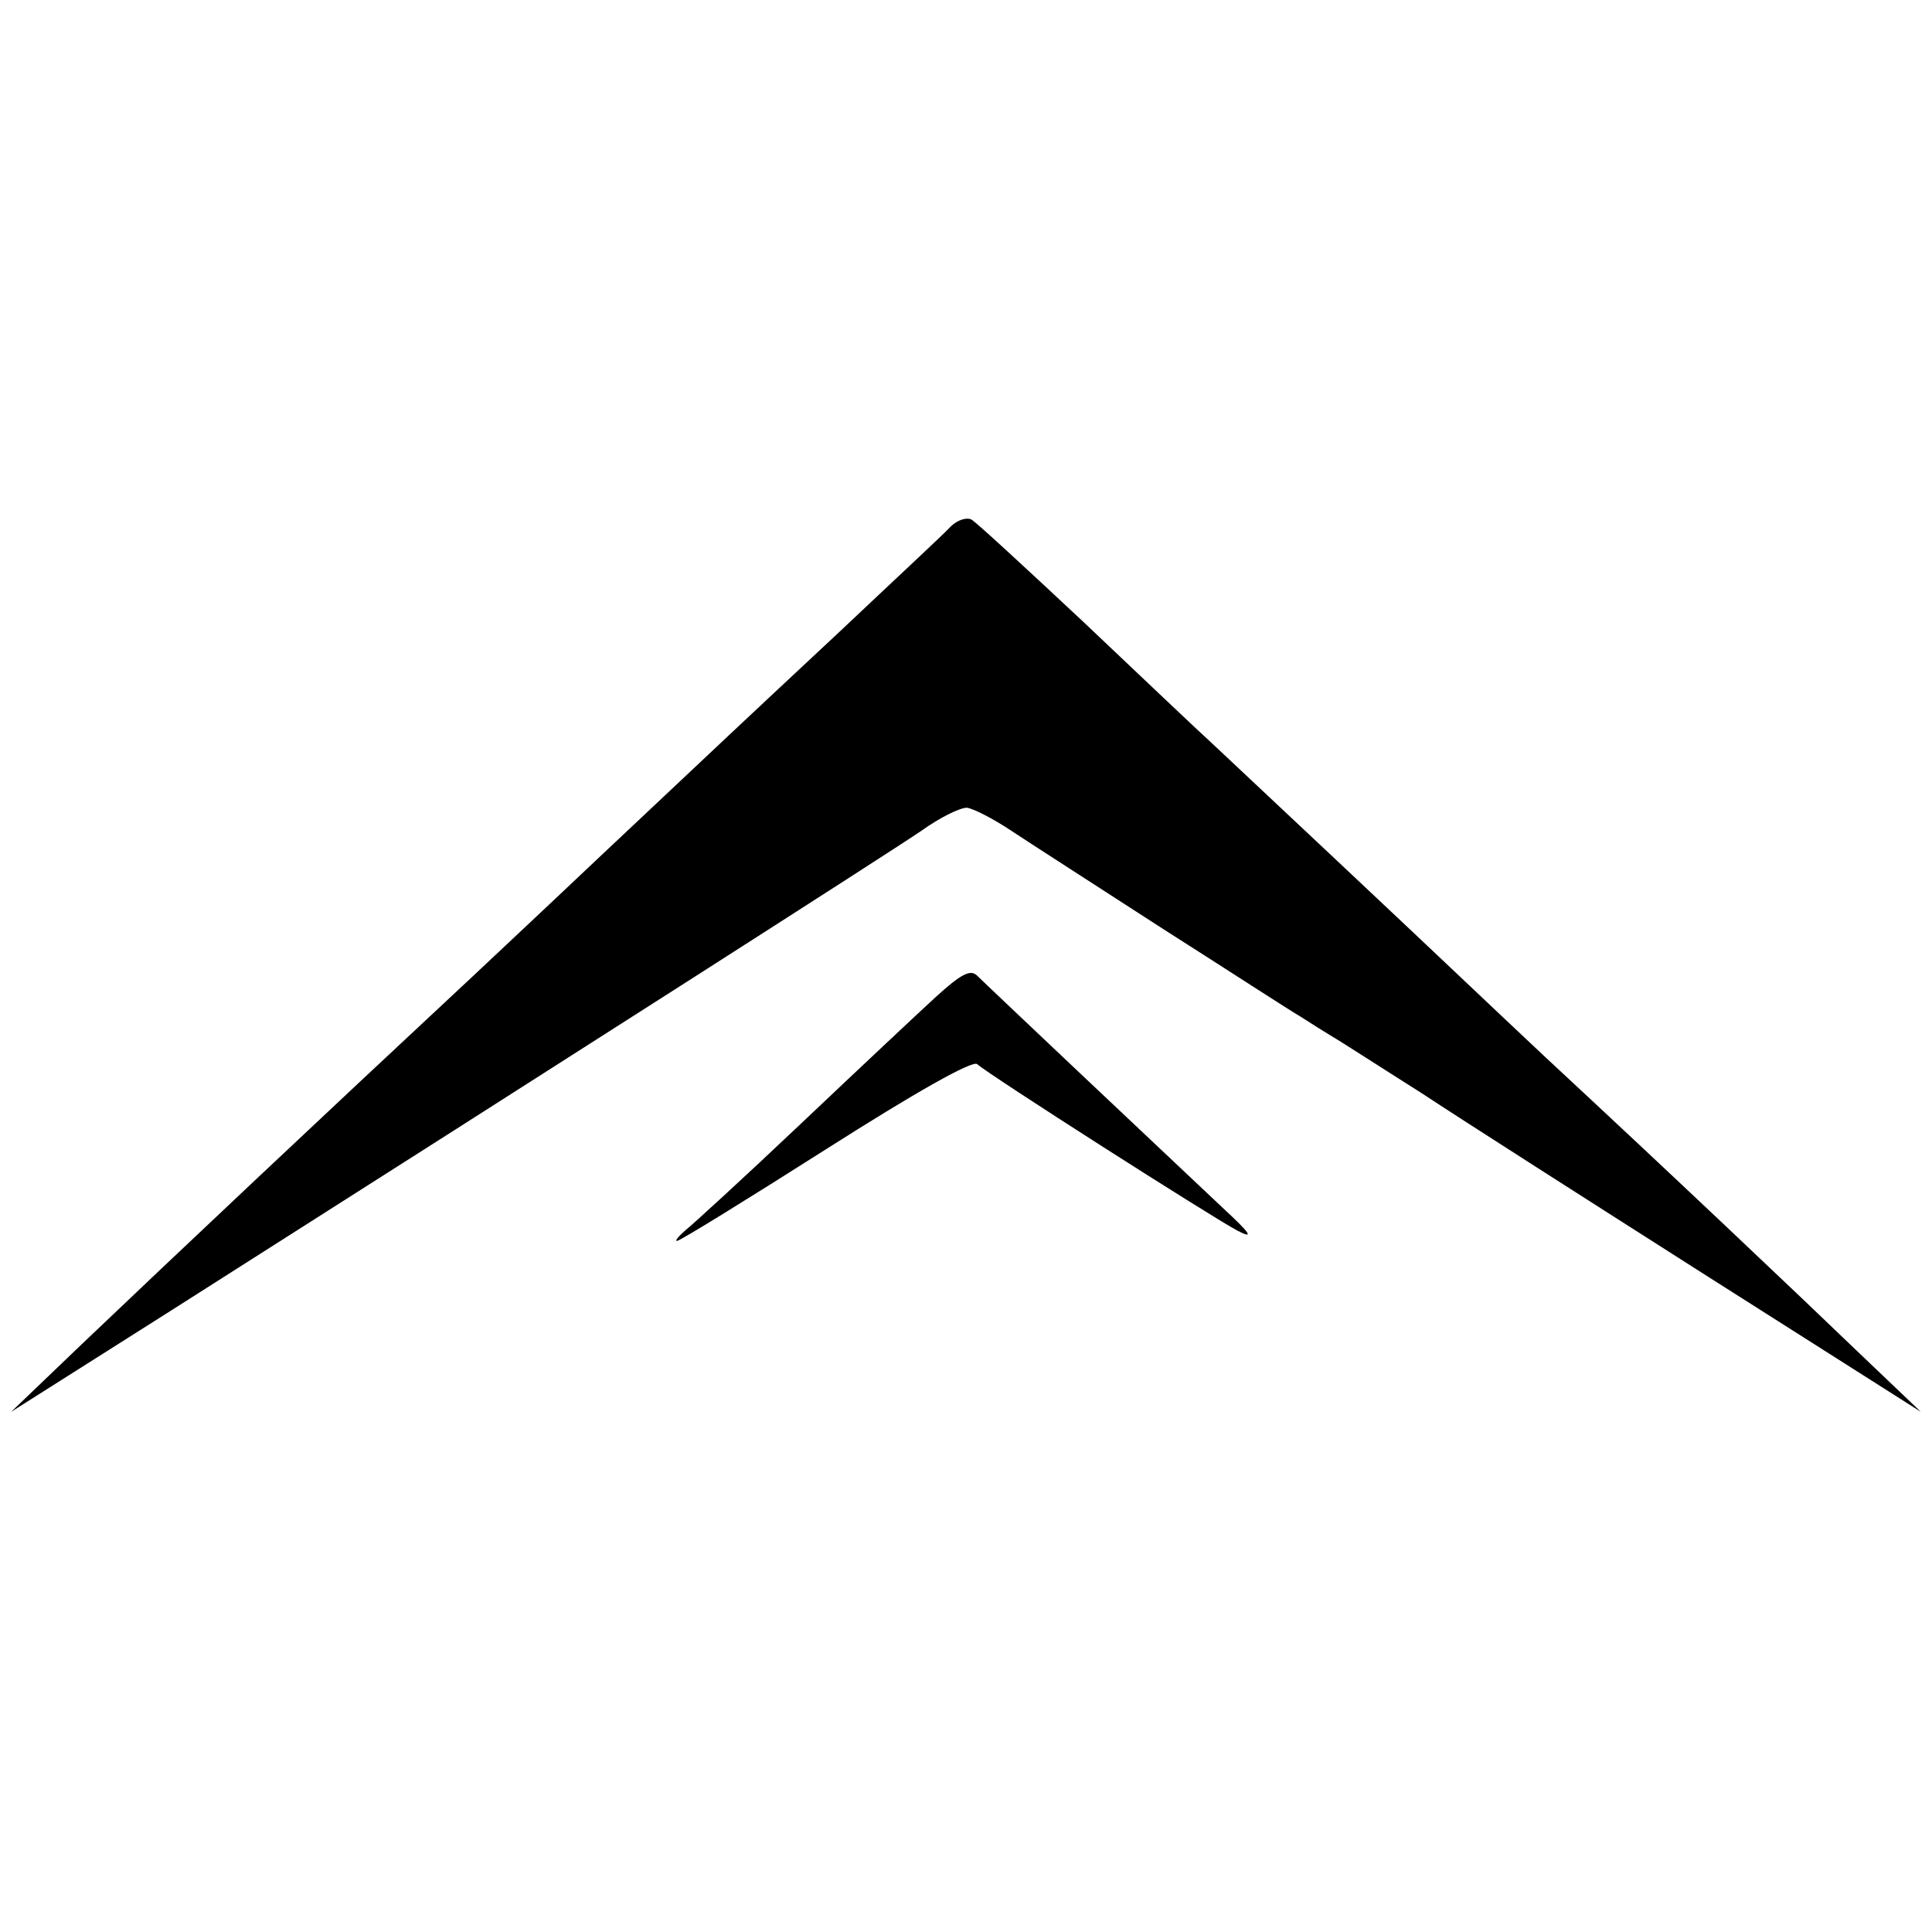 <?xml version="1.0" standalone="no"?>
<!DOCTYPE svg PUBLIC "-//W3C//DTD SVG 20010904//EN"
 "http://www.w3.org/TR/2001/REC-SVG-20010904/DTD/svg10.dtd">
<svg version="1.0" xmlns="http://www.w3.org/2000/svg"
 width="260pt" height="260pt" viewBox="0 0 260 260"
 preserveAspectRatio="xMidYMid meet">
<g transform="translate(0,260) scale(0.1,-0.1)"
fill="#000000" stroke="none">
<path d="M1279 1891 c-8 -9 -76 -72 -149 -141 -151 -141 -138 -129 -325 -305
-75 -71 -152 -143 -170 -160 -206 -192 -398 -373 -525 -494 l-95 -91 210 133
c552 351 974 621 1015 649 25 18 52 31 61 31 9 -1 36 -15 60 -31 24 -16 116
-75 204 -132 88 -56 171 -110 185 -118 14 -9 33 -21 43 -27 9 -5 63 -40 120
-76 56 -37 230 -148 387 -248 l285 -181 -86 82 c-79 76 -253 241 -419 395 -36
34 -83 78 -106 100 -60 57 -293 276 -339 319 -22 20 -102 96 -178 168 -77 72
-144 134 -150 137 -7 3 -19 -1 -28 -10z"/>
<path d="M1259 1258 c-24 -22 -106 -99 -182 -171 -76 -72 -146 -136 -155 -143
-9 -8 -14 -14 -11 -14 4 0 93 55 200 123 121 77 197 120 204 115 15 -14 316
-206 350 -224 23 -12 19 -5 -20 31 -84 79 -317 299 -330 312 -9 9 -22 2 -56
-29z"/>
</g>
</svg>
